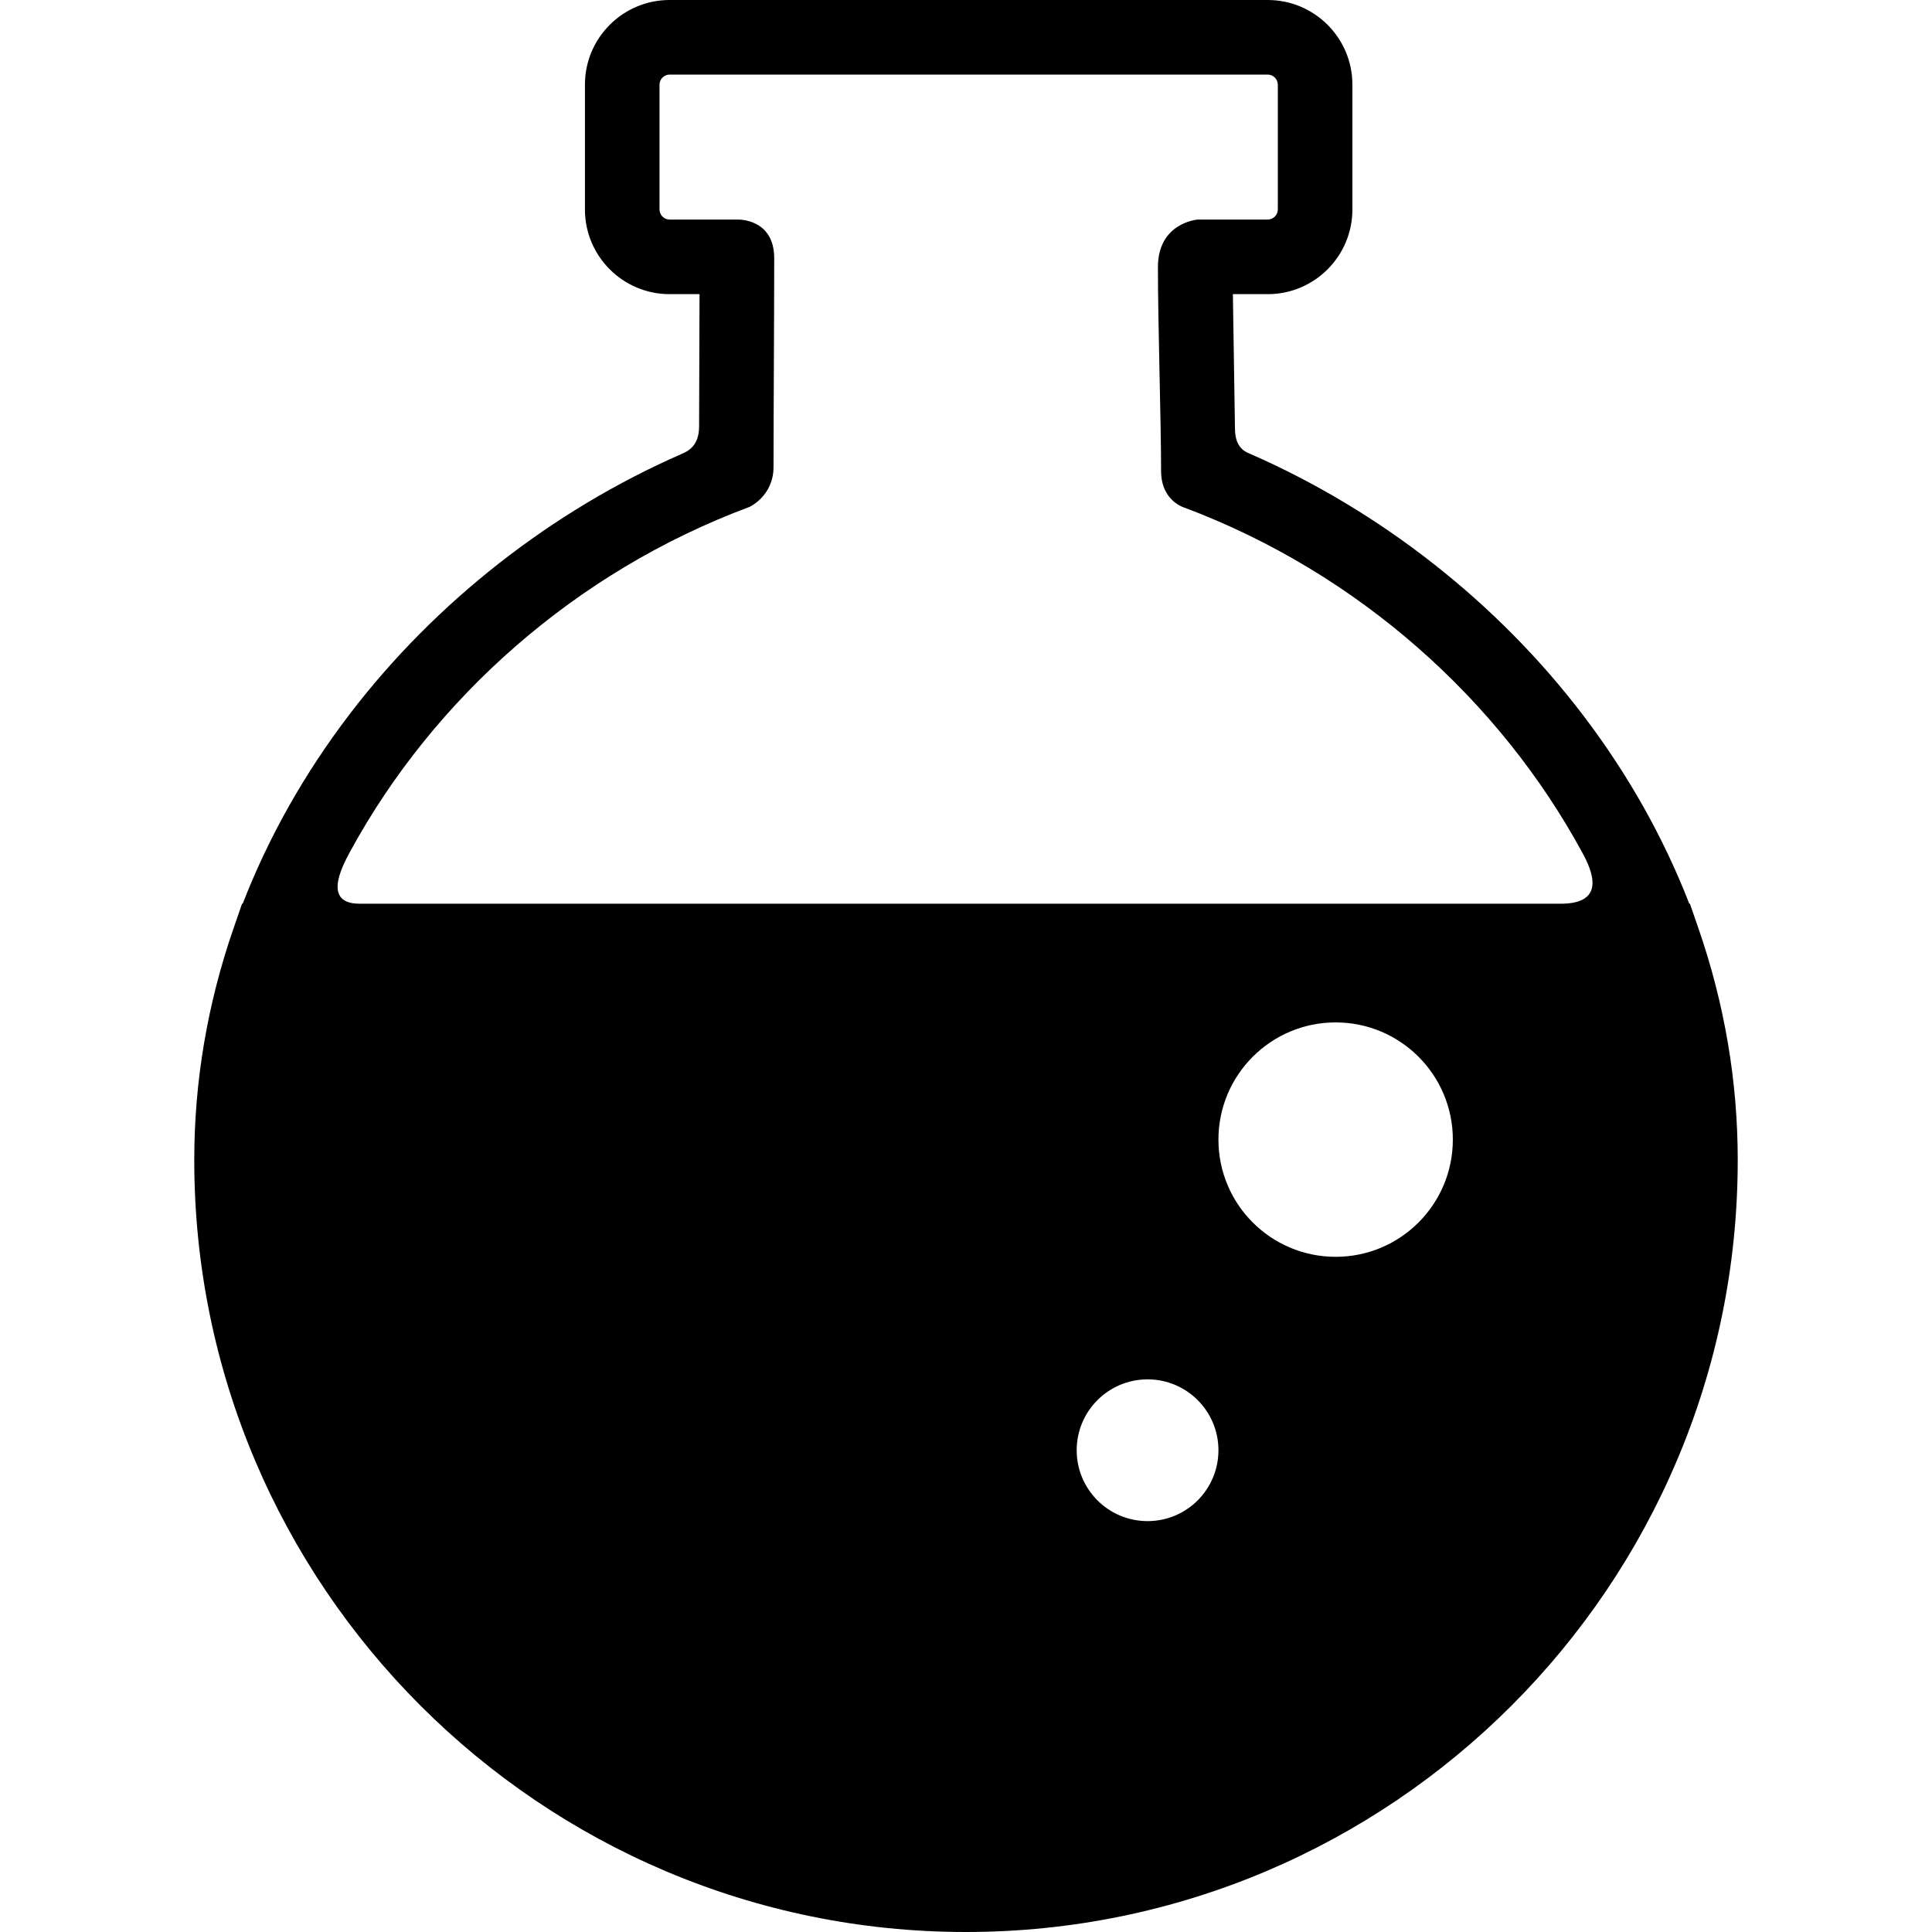 <?xml version="1.0" encoding="iso-8859-1"?>
<!-- Uploaded to: SVG Repo, www.svgrepo.com, Generator: SVG Repo Mixer Tools -->
<svg fill="#000000" height="800px" width="800px" version="1.1" id="Capa_1" xmlns="http://www.w3.org/2000/svg" xmlns:xlink="http://www.w3.org/1999/xlink" 
	 viewBox="0 0 362.664 362.664" xml:space="preserve">
<g>
	<g id="Layer_5_24_">
		<g>
			<path d="M326.197,217.684c0-14.664-2.472-29.243-7.346-43.334l-1.63-4.711h-0.119c-4.807-12.383-11.477-24.266-19.923-35.369
				c-16.07-21.126-37.974-38.302-62.301-48.985c-1.015-0.446-3.057-1.059-3.057-4.892l-0.392-25.177h6.549
				c8.759,0,15.886-7.126,15.886-15.885V15.886C253.864,7.127,246.738,0,237.978,0H125.686c-8.759,0-15.885,7.127-15.885,15.886
				v23.445c0,8.759,7.126,15.885,15.885,15.885h5.625L131.23,80.06c0,3.75-2.221,4.689-3.323,5.172
				c-24.308,10.644-46.197,27.762-62.283,48.842c-8.515,11.159-15.232,23.107-20.067,35.564h-0.119l-1.629,4.712
				c-4.872,14.089-7.342,28.668-7.342,43.333c0,0.018,0,0.036,0,0.053c0,0.021,0,0.042,0,0.063
				c0,79.879,64.986,144.865,144.865,144.865s144.865-64.986,144.865-144.865c0-0.021,0-0.042,0-0.063
				C326.197,217.72,326.197,217.702,326.197,217.684z M202.109,272.231c0-7.348,5.957-13.305,13.305-13.305
				s13.305,5.957,13.305,13.305s-5.957,13.305-13.305,13.305S202.109,279.579,202.109,272.231z M228.718,213.922
				c0-12.15,9.85-22,22-22s22,9.85,22,22s-9.85,22-22,22S228.718,226.072,228.718,213.922z M140.66,95.165
				c0,0,4.543-2.022,4.543-7.522c0-9.792,0.127-27.917,0.127-39.166c0-7.5-6.831-7.261-6.831-7.261h-12.813
				c-1.022,0-1.885-0.863-1.885-1.885V15.886c0-1.022,0.863-1.886,1.885-1.886h112.292c1.022,0,1.886,0.864,1.886,1.886v23.445
				c0,1.022-0.864,1.885-1.886,1.885h-13.146c0,0-7.473,0.552-7.473,8.929c0,10.874,0.592,28.679,0.592,38.241
				c0,5.757,4.469,6.934,4.469,6.934c32.593,12.269,59.116,36.124,74.668,64.853c1.679,3.102,4.577,9.466-4.089,9.466h-225.5
				c-6.833,0-3.513-6.596-1.764-9.807C81.372,131.122,107.979,107.339,140.66,95.165z"/>
		</g>
	</g>
</g>
</svg>